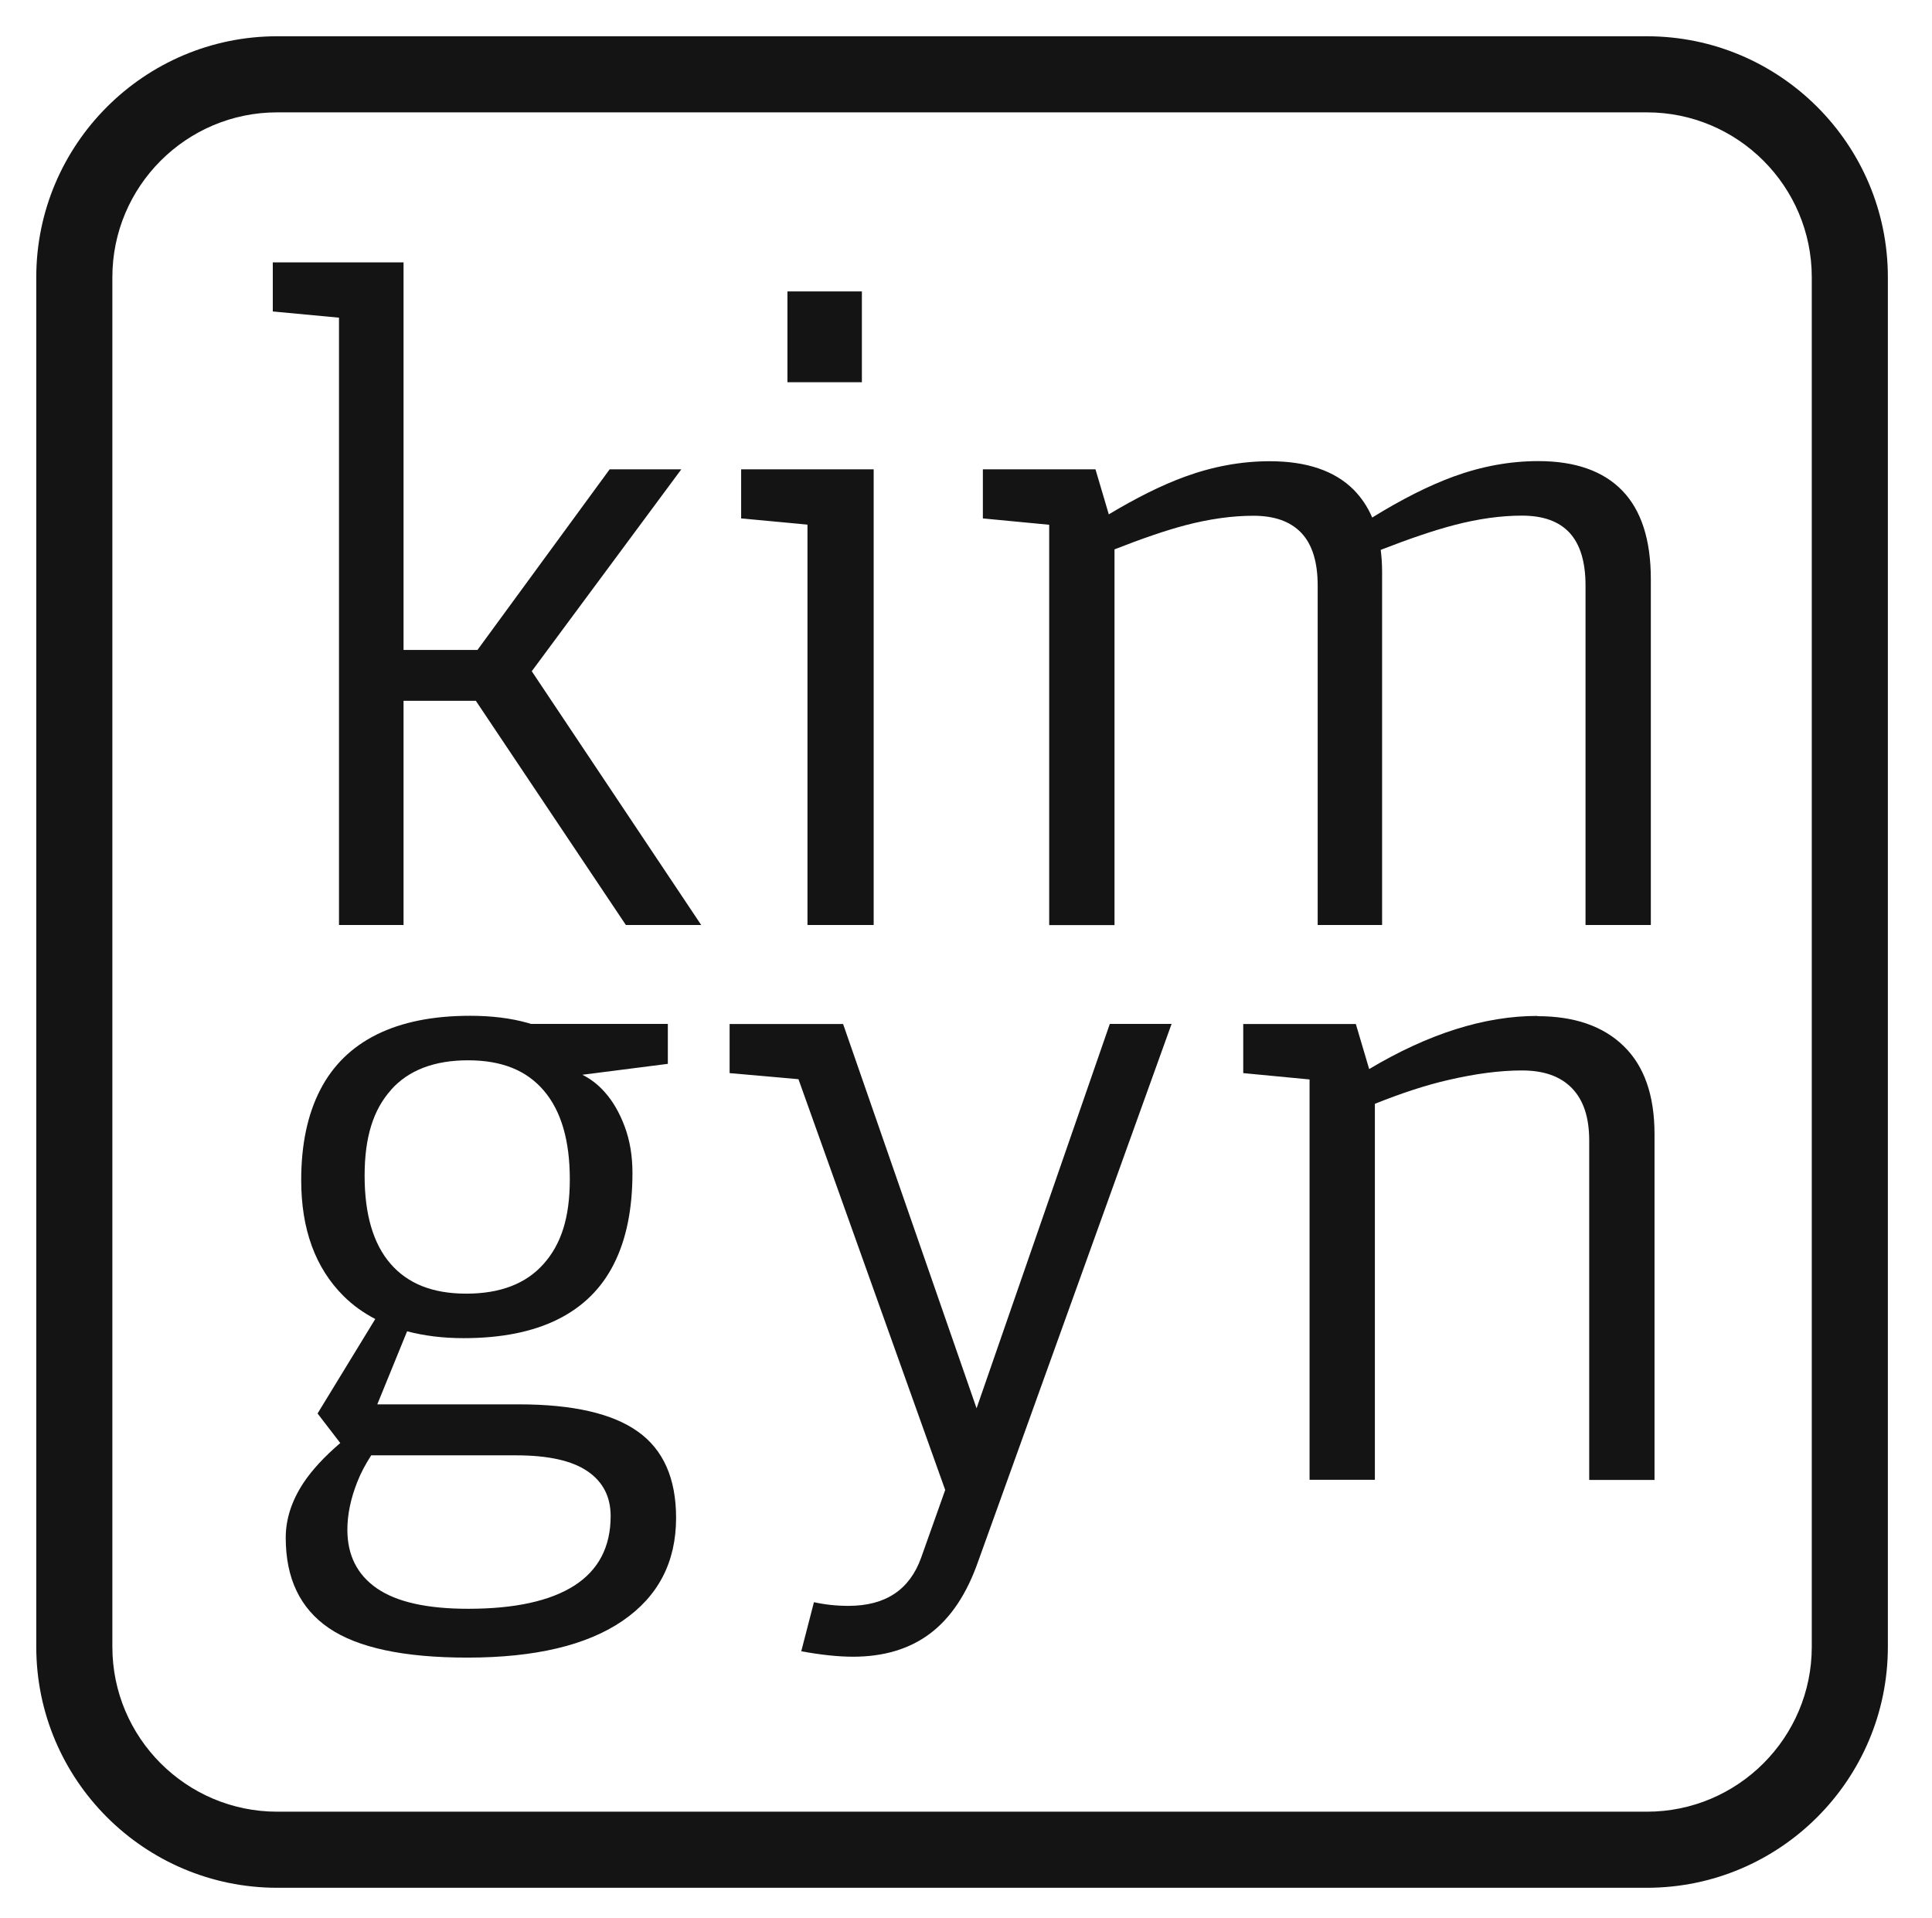 <?xml version="1.0" encoding="UTF-8"?>
<svg id="e" data-name="Main Logo" xmlns="http://www.w3.org/2000/svg" viewBox="0 0 152.34 151.22">
  <defs>
    <style>
      .k {
        fill: none;
      }

      .l {
        fill: #141414;
      }
    </style>
  </defs>
  <path class="k" d="M129.86,8.86H21.86c-7.17,0-13,5.83-13,13v108c0,7.17,5.83,13,13,13h108c7.17,0,13-5.83,13-13V21.86c0-7.17-5.83-13-13-13ZM62.09,22.98h5.87v7.16h-5.87v-7.16ZM58.44,37.01h10.45v35.93h-5.22v-31.57l-5.23-.5v-3.87ZM49.08,127.82c-2.82,1.93-6.9,2.9-12.24,2.9-5.01,0-8.65-.78-10.92-2.33-2.27-1.55-3.4-3.93-3.4-7.12,0-1.48.46-2.92,1.4-4.33.67-1.02,1.65-2.06,2.9-3.14l-1.79-2.33,4.55-7.45c-.93-.49-1.78-1.09-2.51-1.82-2.22-2.22-3.33-5.26-3.33-9.13,0-2.82.5-5.19,1.5-7.12s2.49-3.39,4.47-4.37c1.98-.98,4.43-1.47,7.34-1.47,1.72,0,3.25.19,4.58.57.07.02.15.05.22.07h10.8v3.15l-6.74.86c.62.3,1.2.74,1.73,1.33.67.74,1.2,1.66,1.61,2.76.4,1.1.61,2.32.61,3.65,0,2.86-.49,5.26-1.47,7.19-.98,1.93-2.46,3.39-4.44,4.37-1.98.98-4.45,1.47-7.41,1.47-1.63,0-3.11-.18-4.45-.54l-2.35,5.76h11.17c4.25,0,7.37.72,9.38,2.15,2,1.43,3.01,3.7,3.01,6.8,0,3.48-1.41,6.19-4.22,8.12ZM49.35,72.94l-11.83-17.68h-5.71v17.68h-5.08V25.05l-5.23-.5v-3.87h10.31v30.56h5.83l10.42-14.25h5.66l-11.79,15.92,13.37,20.02h-5.94ZM77.14,123.13c-.91,2.58-2.17,4.47-3.79,5.69-1.62,1.22-3.65,1.83-6.08,1.83-1.14,0-2.5-.14-4.08-.43l1-3.87c.86.19,1.76.29,2.72.29,2.91,0,4.82-1.26,5.73-3.79l1.9-5.35-11.57-32.39-5.43-.48v-3.87h8.95l10.53,30.32,10.51-30.32h4.87l-15.25,42.38ZM87.86,43.31v29.63h-5.15v-31.57l-5.23-.5v-3.87h8.88l1.05,3.55c2.15-1.3,4.16-2.3,6-2.97,2.22-.81,4.45-1.22,6.69-1.22,2.91,0,5.12.75,6.62,2.25.62.62,1.1,1.35,1.46,2.19,2.31-1.42,4.45-2.51,6.41-3.23,2.22-.81,4.45-1.22,6.69-1.22,2.91,0,5.12.78,6.62,2.33,1.5,1.55,2.25,3.88,2.25,6.98v27.27h-5.15v-26.77c0-1.86-.42-3.25-1.25-4.15-.83-.91-2.09-1.36-3.76-1.36s-3.46.25-5.37.75c-1.6.42-3.53,1.08-5.77,1.95.07.55.11,1.12.11,1.74v27.84h-5.08v-26.77c0-1.86-.43-3.25-1.29-4.15-.86-.91-2.12-1.36-3.79-1.36s-3.46.25-5.37.75c-1.57.41-3.44,1.05-5.58,1.9ZM130.47,116.69h-5.15v-26.77c0-1.81-.45-3.19-1.36-4.12s-2.22-1.4-3.94-1.4-3.65.25-5.8.75c-1.75.41-3.69,1.05-5.8,1.88v29.65h-5.15v-31.57l-5.23-.5v-3.87h8.88l1.05,3.55c4.66-2.78,9.08-4.19,13.27-4.19,2.91,0,5.18.79,6.8,2.36,1.62,1.57,2.43,3.89,2.43,6.94v27.27Z"/>
  <path class="k" d="M36.77,102.01c2.67,0,4.7-.78,6.08-2.33,1.38-1.55,2.08-3.78,2.08-6.69s-.68-5.38-2.04-6.98c-1.36-1.6-3.35-2.4-5.98-2.4s-4.7.78-6.08,2.33c-1.38,1.55-2.08,3.81-2.08,6.76s.68,5.37,2.04,6.94c1.36,1.58,3.35,2.36,5.98,2.36Z"/>
  <path class="k" d="M46.32,116.01c-1.22-.83-3.09-1.25-5.62-1.25h-11.43c-.46.7-.82,1.39-1.09,2.08-.53,1.33-.79,2.6-.79,3.79,0,2,.78,3.54,2.33,4.62,1.55,1.07,3.95,1.61,7.19,1.61,3.67,0,6.47-.61,8.38-1.83,1.91-1.22,2.86-3.04,2.86-5.48,0-1.53-.61-2.71-1.83-3.54Z"/>
  <polygon class="l" points="53.72 37.01 48.07 37.01 37.65 51.25 31.82 51.25 31.82 20.69 21.51 20.69 21.51 24.56 26.73 25.05 26.73 72.94 31.82 72.94 31.82 55.26 37.52 55.26 49.35 72.94 55.29 72.94 41.93 52.93 53.72 37.01"/>
  <rect class="l" x="62.09" y="22.98" width="5.87" height="7.16"/>
  <polygon class="l" points="63.67 72.94 68.89 72.94 68.89 37.01 58.44 37.01 58.44 40.88 63.67 41.37 63.67 72.94"/>
  <path class="l" d="M102.61,42.02c.86.91,1.29,2.29,1.29,4.15v26.77h5.08v-27.84c0-.61-.04-1.19-.11-1.74,2.23-.87,4.17-1.53,5.77-1.95,1.91-.5,3.7-.75,5.37-.75s2.92.45,3.76,1.36c.83.91,1.25,2.29,1.25,4.15v26.77h5.15v-27.27c0-3.1-.75-5.43-2.25-6.98-1.5-1.55-3.71-2.33-6.62-2.33-2.24,0-4.47.41-6.69,1.22-1.96.72-4.1,1.8-6.41,3.23-.36-.84-.85-1.57-1.46-2.19-1.5-1.5-3.71-2.25-6.62-2.25-2.24,0-4.47.41-6.69,1.22-1.84.67-3.85,1.68-6,2.97l-1.05-3.55h-8.88v3.87l5.23.5v31.57h5.15v-29.63c2.14-.84,4.02-1.49,5.58-1.9,1.91-.5,3.7-.75,5.37-.75s2.93.45,3.79,1.36Z"/>
  <path class="l" d="M50.3,112.89c-2-1.43-5.13-2.15-9.38-2.15h-11.17l2.35-5.76c1.34.35,2.81.54,4.45.54,2.96,0,5.43-.49,7.41-1.47,1.98-.98,3.46-2.43,4.44-4.37.98-1.93,1.47-4.33,1.47-7.19,0-1.33-.2-2.55-.61-3.65-.41-1.1-.94-2.02-1.61-2.76-.53-.59-1.11-1.02-1.73-1.33l6.74-.86v-3.15h-10.8c-.07-.02-.14-.05-.22-.07-1.34-.38-2.86-.57-4.58-.57-2.91,0-5.36.49-7.34,1.47-1.98.98-3.47,2.43-4.47,4.37s-1.5,4.31-1.5,7.12c0,3.87,1.11,6.91,3.33,9.13.73.73,1.57,1.33,2.51,1.82l-4.55,7.45,1.79,2.33c-1.26,1.08-2.23,2.13-2.9,3.14-.93,1.41-1.4,2.85-1.4,4.33,0,3.2,1.13,5.57,3.4,7.12,2.27,1.55,5.91,2.33,10.92,2.33,5.34,0,9.42-.97,12.24-2.9s4.22-4.64,4.22-8.12c0-3.1-1-5.37-3.01-6.8ZM30.83,85.94c1.38-1.55,3.41-2.33,6.08-2.33s4.62.8,5.98,2.4c1.36,1.6,2.04,3.93,2.04,6.98s-.69,5.14-2.08,6.69c-1.38,1.55-3.41,2.33-6.08,2.33s-4.62-.79-5.98-2.36c-1.36-1.57-2.04-3.89-2.04-6.94s.69-5.21,2.08-6.76ZM45.29,125.03c-1.91,1.22-4.7,1.83-8.38,1.83-3.25,0-5.64-.54-7.19-1.61-1.55-1.07-2.33-2.61-2.33-4.62,0-1.19.26-2.46.79-3.79.27-.69.64-1.38,1.09-2.08h11.43c2.53,0,4.4.42,5.62,1.25,1.22.83,1.83,2.01,1.83,3.54,0,2.43-.96,4.26-2.86,5.48Z"/>
  <path class="l" d="M77.01,111.07l-10.53-30.32h-8.95v3.87l5.43.48,11.57,32.39-1.9,5.35c-.91,2.53-2.82,3.79-5.73,3.79-.96,0-1.86-.1-2.72-.29l-1,3.87c1.58.29,2.94.43,4.08.43,2.43,0,4.46-.61,6.08-1.83,1.62-1.22,2.89-3.11,3.79-5.69l15.25-42.38h-4.87l-10.51,30.32Z"/>
  <path class="l" d="M121.23,80.11c-4.18,0-8.61,1.41-13.27,4.19l-1.05-3.55h-8.88v3.87l5.23.5v31.57h5.15v-29.65c2.1-.84,4.04-1.48,5.8-1.88,2.15-.5,4.08-.75,5.8-.75s3.03.46,3.94,1.4,1.36,2.3,1.36,4.12v26.77h5.15v-27.27c0-3.05-.81-5.37-2.43-6.94-1.62-1.58-3.89-2.36-6.8-2.36Z"/>
  <path class="l" d="M129.86,2.86H21.86C11.38,2.86,2.86,11.39,2.86,21.86v108c0,10.48,8.52,19,19,19h108c10.48,0,19-8.52,19-19V21.86c0-10.48-8.52-19-19-19ZM142.86,129.86c0,7.17-5.83,13-13,13H21.86c-7.17,0-13-5.83-13-13V21.86c0-7.17,5.83-13,13-13h108c7.17,0,13,5.83,13,13v108Z"/>
</svg>